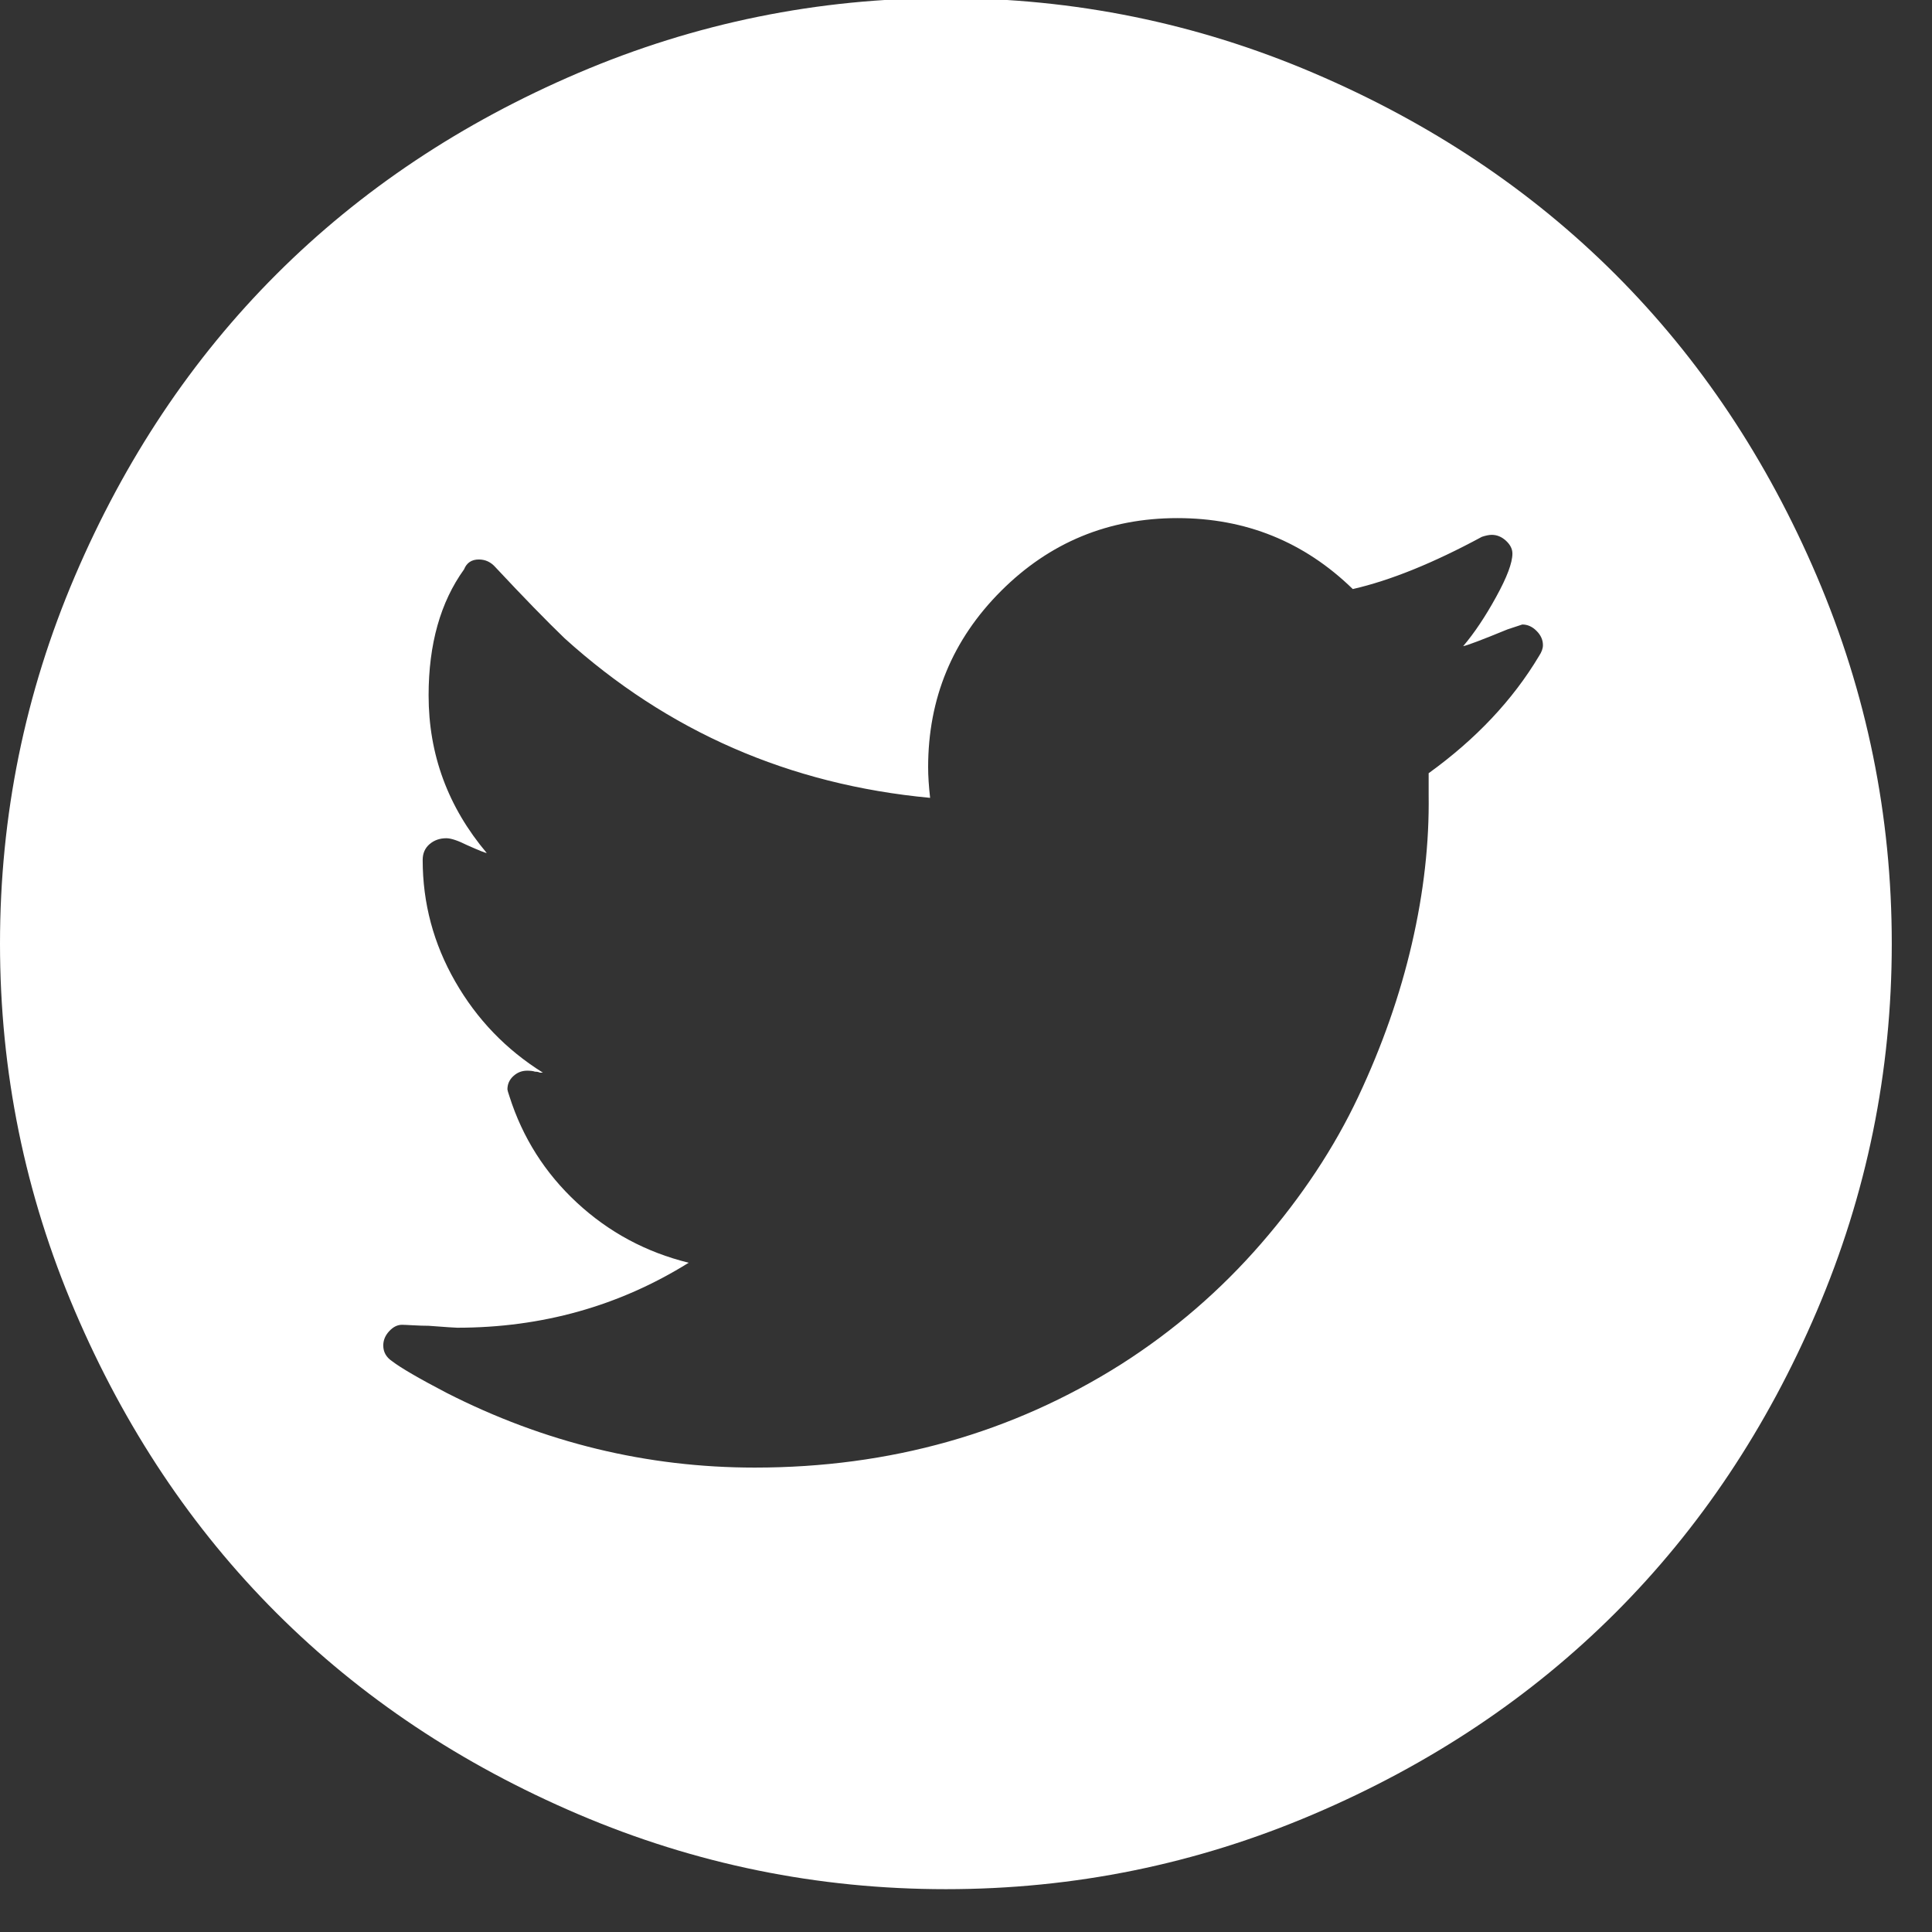 <?xml version="1.0" encoding="UTF-8" standalone="no"?>
<svg xmlns="http://www.w3.org/2000/svg" xmlns:xlink="http://www.w3.org/1999/xlink" xmlns:serif="http://www.serif.com/" width="100%" height="100%" viewBox="0 0 45 45" version="1.1" xml:space="preserve" style="fill-rule:evenodd;clip-rule:evenodd;stroke-linejoin:round;stroke-miterlimit:2;">
    <rect x="0" y="0" width="45" height="45" fill="#333333" stroke="none"/>
    <g transform="matrix(1,0,0,1,-92,-856)">
        <g transform="matrix(1,0,0,4.272,0,0)">
            <g id="social-twitter" transform="matrix(1,0,0,0.234,92,200.364)">
                <path d="M1.744,30.591C0.581,27.868 0,25.015 0,22.031C0,19.048 0.581,16.195 1.744,13.471C2.907,10.748 4.471,8.403 6.437,6.437C8.403,4.471 10.748,2.907 13.471,1.744C16.195,0.581 19.048,0 22.031,0C25.015,0 27.868,0.581 30.591,1.744C33.315,2.907 35.659,4.471 37.625,6.437C39.591,8.403 41.156,10.748 42.318,13.471C43.481,16.195 44.063,19.048 44.063,22.031C44.063,25.015 43.481,27.868 42.318,30.591C41.156,33.315 39.591,35.659 37.625,37.625C35.659,39.591 33.315,41.156 30.591,42.318C27.868,43.481 25.015,44.063 22.031,44.063C19.048,44.063 16.195,43.481 13.471,42.318C10.748,41.156 8.403,39.591 6.437,37.625C4.471,35.659 2.907,33.315 1.744,30.591ZM8.927,31.395C8.927,31.548 8.996,31.67 9.134,31.762C9.333,31.915 9.753,32.16 10.396,32.496C12.676,33.659 15.07,34.24 17.579,34.24C20.731,34.24 23.576,33.437 26.116,31.831C27.34,31.05 28.426,30.113 29.375,29.019C30.324,27.925 31.077,26.786 31.636,25.6C32.194,24.414 32.611,23.225 32.886,22.031C33.162,20.838 33.292,19.683 33.276,18.566L33.276,18.061C34.378,17.265 35.235,16.355 35.847,15.33C35.908,15.238 35.938,15.154 35.938,15.078C35.938,14.955 35.889,14.844 35.789,14.745C35.69,14.645 35.579,14.596 35.457,14.596L35.112,14.71C34.516,14.955 34.171,15.085 34.08,15.101C34.34,14.795 34.596,14.412 34.848,13.953C35.101,13.494 35.227,13.158 35.227,12.943C35.227,12.836 35.177,12.737 35.078,12.645C34.978,12.553 34.868,12.507 34.745,12.507C34.684,12.507 34.607,12.523 34.516,12.553C33.383,13.165 32.381,13.571 31.509,13.77C30.377,12.668 29.015,12.117 27.424,12.117C25.818,12.117 24.449,12.683 23.316,13.815C22.184,14.948 21.618,16.317 21.618,17.923C21.618,18.122 21.633,18.359 21.664,18.635C18.39,18.329 15.552,17.09 13.15,14.917C12.722,14.504 12.186,13.953 11.543,13.265C11.436,13.142 11.306,13.081 11.153,13.081C10.985,13.081 10.87,13.158 10.809,13.311C10.258,14.076 9.983,15.055 9.983,16.248C9.983,17.625 10.434,18.849 11.337,19.92C11.306,19.92 11.153,19.859 10.878,19.736C10.664,19.629 10.503,19.576 10.396,19.576C10.243,19.576 10.113,19.622 10.006,19.713C9.899,19.805 9.845,19.928 9.845,20.081C9.845,21.09 10.098,22.035 10.603,22.915C11.107,23.795 11.788,24.502 12.645,25.038L12.576,25.038C12.546,25.022 12.507,25.015 12.461,25.015C12.416,24.999 12.354,24.992 12.278,24.992C12.155,24.992 12.048,25.034 11.957,25.118C11.865,25.202 11.819,25.305 11.819,25.428C11.819,25.443 11.834,25.497 11.865,25.588C12.171,26.552 12.695,27.378 13.437,28.067C14.179,28.755 15.047,29.222 16.041,29.467C14.42,30.477 12.622,30.981 10.648,30.981C10.603,30.981 10.381,30.966 9.983,30.936C9.876,30.936 9.753,30.932 9.616,30.924C9.478,30.916 9.394,30.913 9.363,30.913C9.256,30.913 9.157,30.962 9.065,31.062C8.973,31.161 8.927,31.272 8.927,31.395Z" style="fill:white;fill-rule:nonzero;"></path>
            </g>
        </g>
    </g>
</svg>
